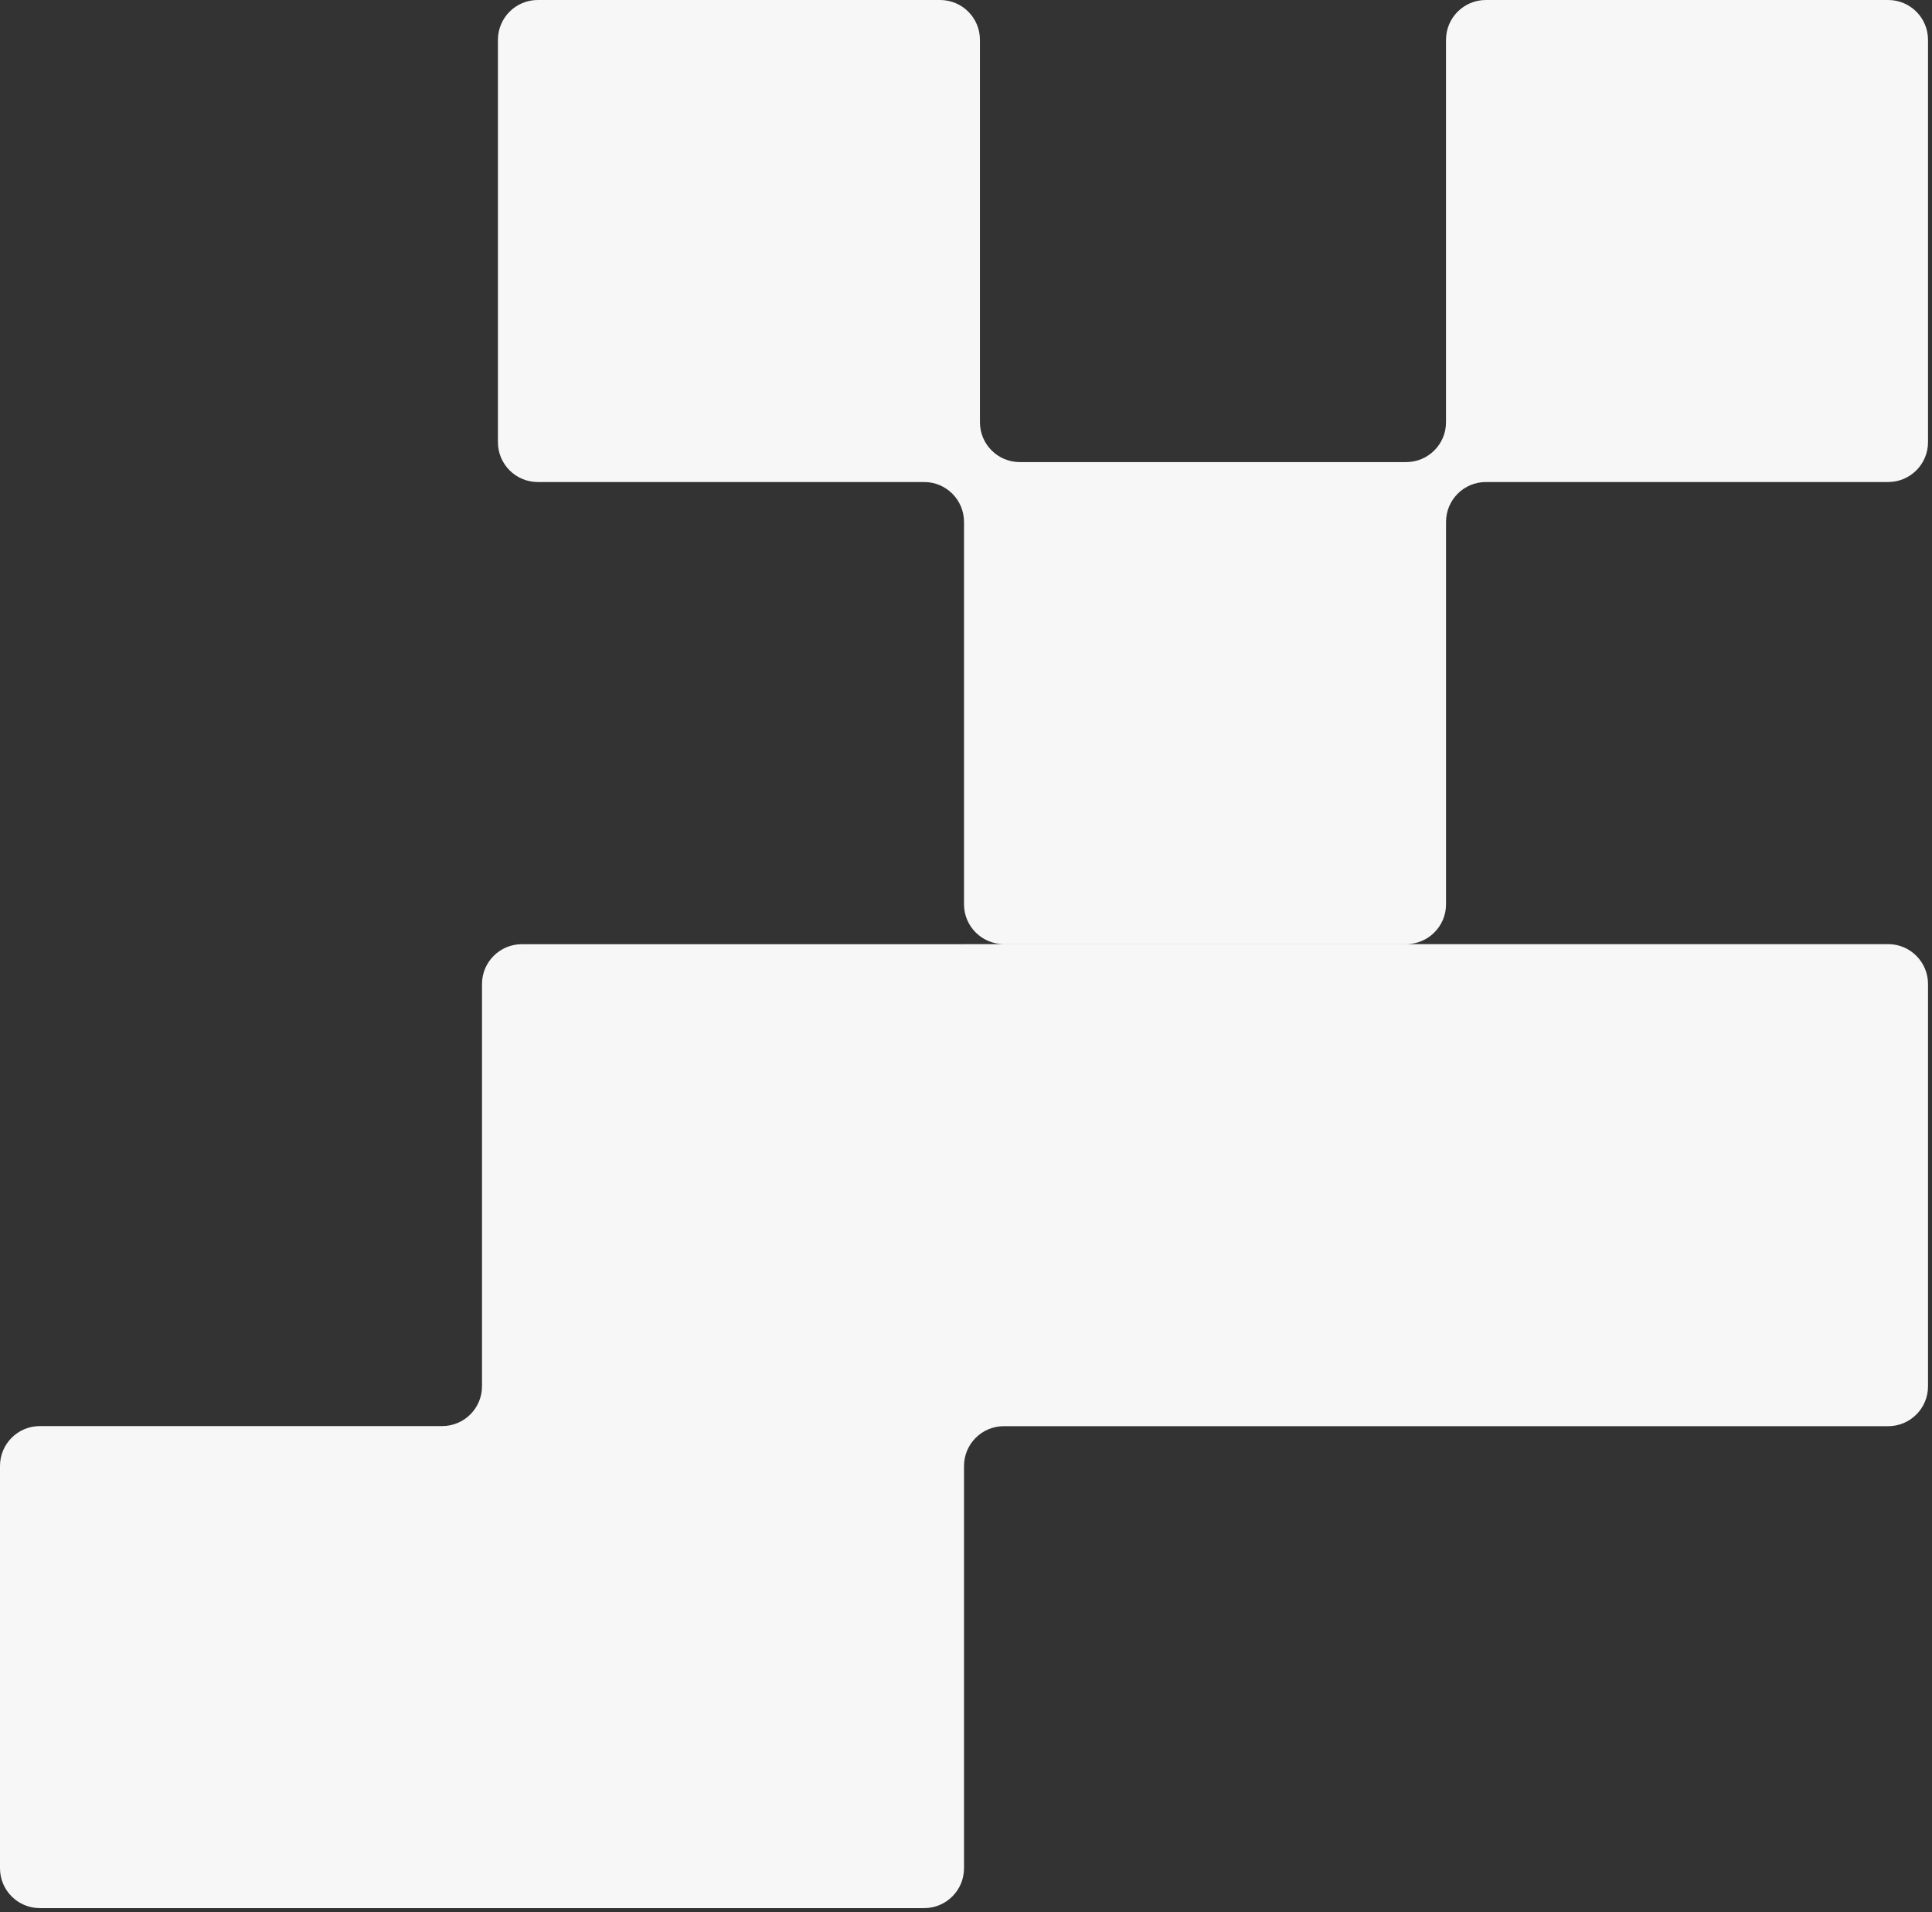 <?xml version="1.0" encoding="UTF-8"?> <svg xmlns="http://www.w3.org/2000/svg" width="97" height="96" viewBox="0 0 97 96" fill="none"><rect x="0" y="0" width="97" height="96" fill="#333333" stroke="none"/><path d="M22.2 71.596C23.305 71.596 24.2 70.7 24.2 69.596L24.2 49.403C24.2 48.299 25.096 47.403 26.2 47.403H48.398C48.399 47.403 48.399 47.403 48.399 47.402C48.399 47.401 48.4 47.4 48.401 47.4L94.8 47.4C95.904 47.4 96.8 48.296 96.8 49.4V69.601C96.8 70.705 95.904 71.601 94.8 71.601H50.4C49.296 71.601 48.4 72.496 48.4 73.601V93.796C48.4 94.9 47.505 95.796 46.4 95.796H2C0.895 95.796 0 94.9 0 93.796L0 73.596C0 72.491 0.895 71.596 2 71.596H22.2ZM47.2 0C48.305 0 49.2 0.895 49.2 2V21.199C49.2 22.304 50.096 23.199 51.2 23.199H70.6C71.704 23.199 72.6 22.304 72.6 21.199V2C72.6 0.895 73.495 0 74.6 0H94.8C95.904 0 96.8 0.895 96.8 2V22.2C96.8 23.305 95.904 24.2 94.8 24.2H74.601C73.496 24.2 72.601 25.096 72.601 26.2V45.399C72.601 46.504 71.705 47.399 70.601 47.399L50.4 47.399C49.296 47.399 48.4 46.504 48.4 45.399L48.4 26.2C48.4 25.096 47.505 24.2 46.4 24.2H27C25.895 24.2 25 23.305 25 22.2L25 2C25 0.895 25.895 0 27 0H47.2Z" fill="#F7F7F7"></path></svg> 